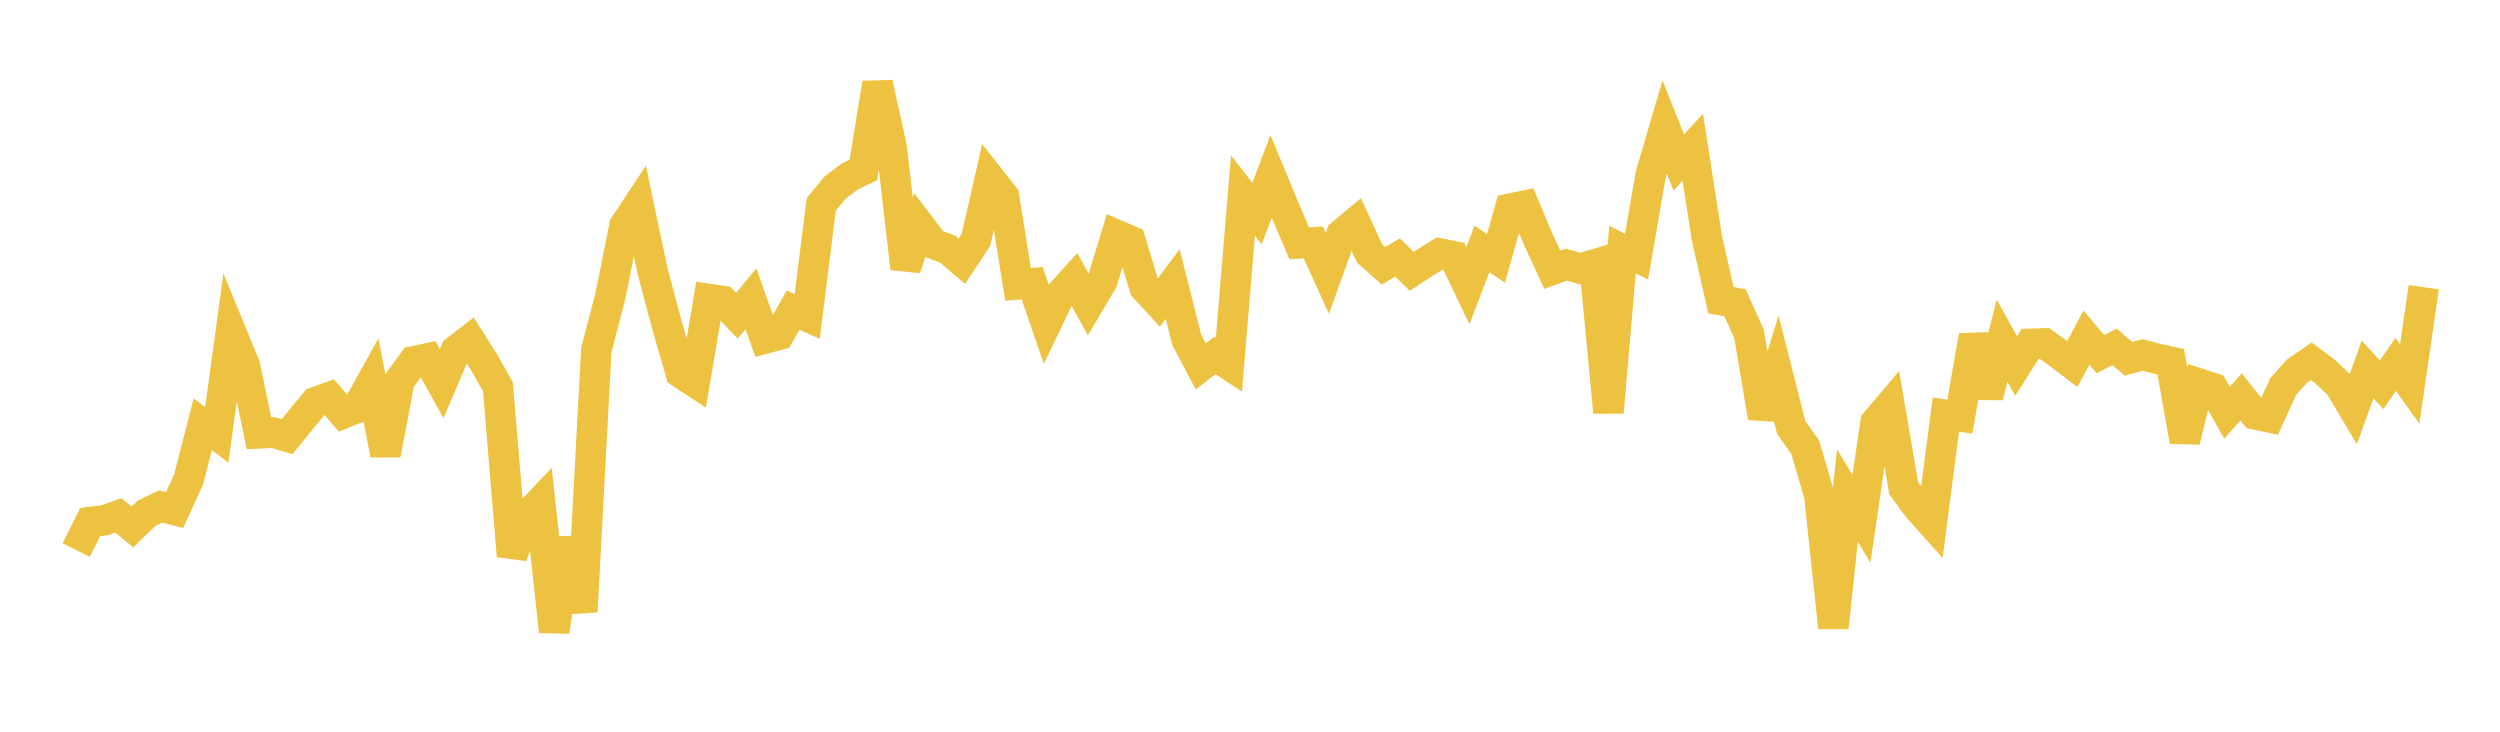 <svg width="164" height="48" xmlns="http://www.w3.org/2000/svg" xmlns:xlink="http://www.w3.org/1999/xlink"><path fill="none" stroke="rgb(237,194,64)" stroke-width="2" d="M5,36.082L5.922,34.244L6.844,34.131L7.766,33.811L8.689,34.569L9.611,33.675L10.533,33.224L11.455,33.461L12.377,31.442L13.299,27.832L14.222,28.525L15.144,21.748L16.066,23.985L16.988,28.427L17.91,28.372L18.832,28.646L19.754,27.516L20.677,26.39L21.599,26.054L22.521,27.118L23.443,26.746L24.365,25.084L25.287,29.821L26.21,24.972L27.132,23.706L28.054,23.506L28.976,25.161L29.898,23.001L30.82,22.287L31.743,23.746L32.665,25.372L33.587,36.472L34.509,33.909L35.431,32.94L36.353,41.425L37.275,35.323L38.198,40.123L39.12,22.952L40.042,19.417L40.964,14.814L41.886,13.416L42.808,17.784L43.731,21.246L44.653,24.459L45.575,25.064L46.497,19.613L47.419,19.746L48.341,20.712L49.263,19.6L50.186,22.21L51.108,21.96L52.03,20.346L52.952,20.763L53.874,13.412L54.796,12.297L55.719,11.595L56.641,11.144L57.563,5.456L58.485,9.609L59.407,17.611L60.329,14.792L61.251,16.004L62.174,16.346L63.096,17.131L64.018,15.744L64.94,11.713L65.862,12.885L66.784,18.656L67.707,18.577L68.629,21.244L69.551,19.325L70.473,18.309L71.395,19.985L72.317,18.426L73.24,15.409L74.162,15.809L75.084,18.866L76.006,19.867L76.928,18.63L77.85,22.289L78.772,24.034L79.695,23.326L80.617,23.931L81.539,12.825L82.461,14.008L83.383,11.571L84.305,13.79L85.228,15.965L86.15,15.901L87.072,17.935L87.994,15.376L88.916,14.607L89.838,16.615L90.76,17.437L91.683,16.888L92.605,17.801L93.527,17.198L94.449,16.627L95.371,16.815L96.293,18.742L97.216,16.333L98.138,16.95L99.06,13.684L99.982,13.496L100.904,15.686L101.826,17.696L102.749,17.358L103.671,17.627L104.593,17.347L105.515,27.049L106.437,16.372L107.359,16.838L108.281,11.485L109.204,8.338L110.126,10.663L111.048,9.663L111.97,15.611L112.892,19.692L113.814,19.864L114.737,21.902L115.659,27.392L116.581,24.395L117.503,28.04L118.425,29.339L119.347,32.499L120.269,41.164L121.192,32.515L122.114,34.024L123.036,27.71L123.958,26.622L124.88,32.019L125.802,33.284L126.725,34.313L127.647,27.205L128.569,27.326L129.491,22.019L130.413,26.016L131.335,22.346L132.257,24.007L133.18,22.556L134.102,22.527L135.024,23.179L135.946,23.88L136.868,22.14L137.79,23.233L138.713,22.754L139.635,23.54L140.557,23.285L141.479,23.526L142.401,23.73L143.323,28.942L144.246,25.158L145.168,25.456L146.09,27.07L147.012,26.038L147.934,27.182L148.856,27.378L149.778,25.354L150.701,24.329L151.623,23.697L152.545,24.392L153.467,25.269L154.389,26.813L155.311,24.241L156.234,25.244L157.156,23.906L158.078,25.195L159,18.84"></path></svg>